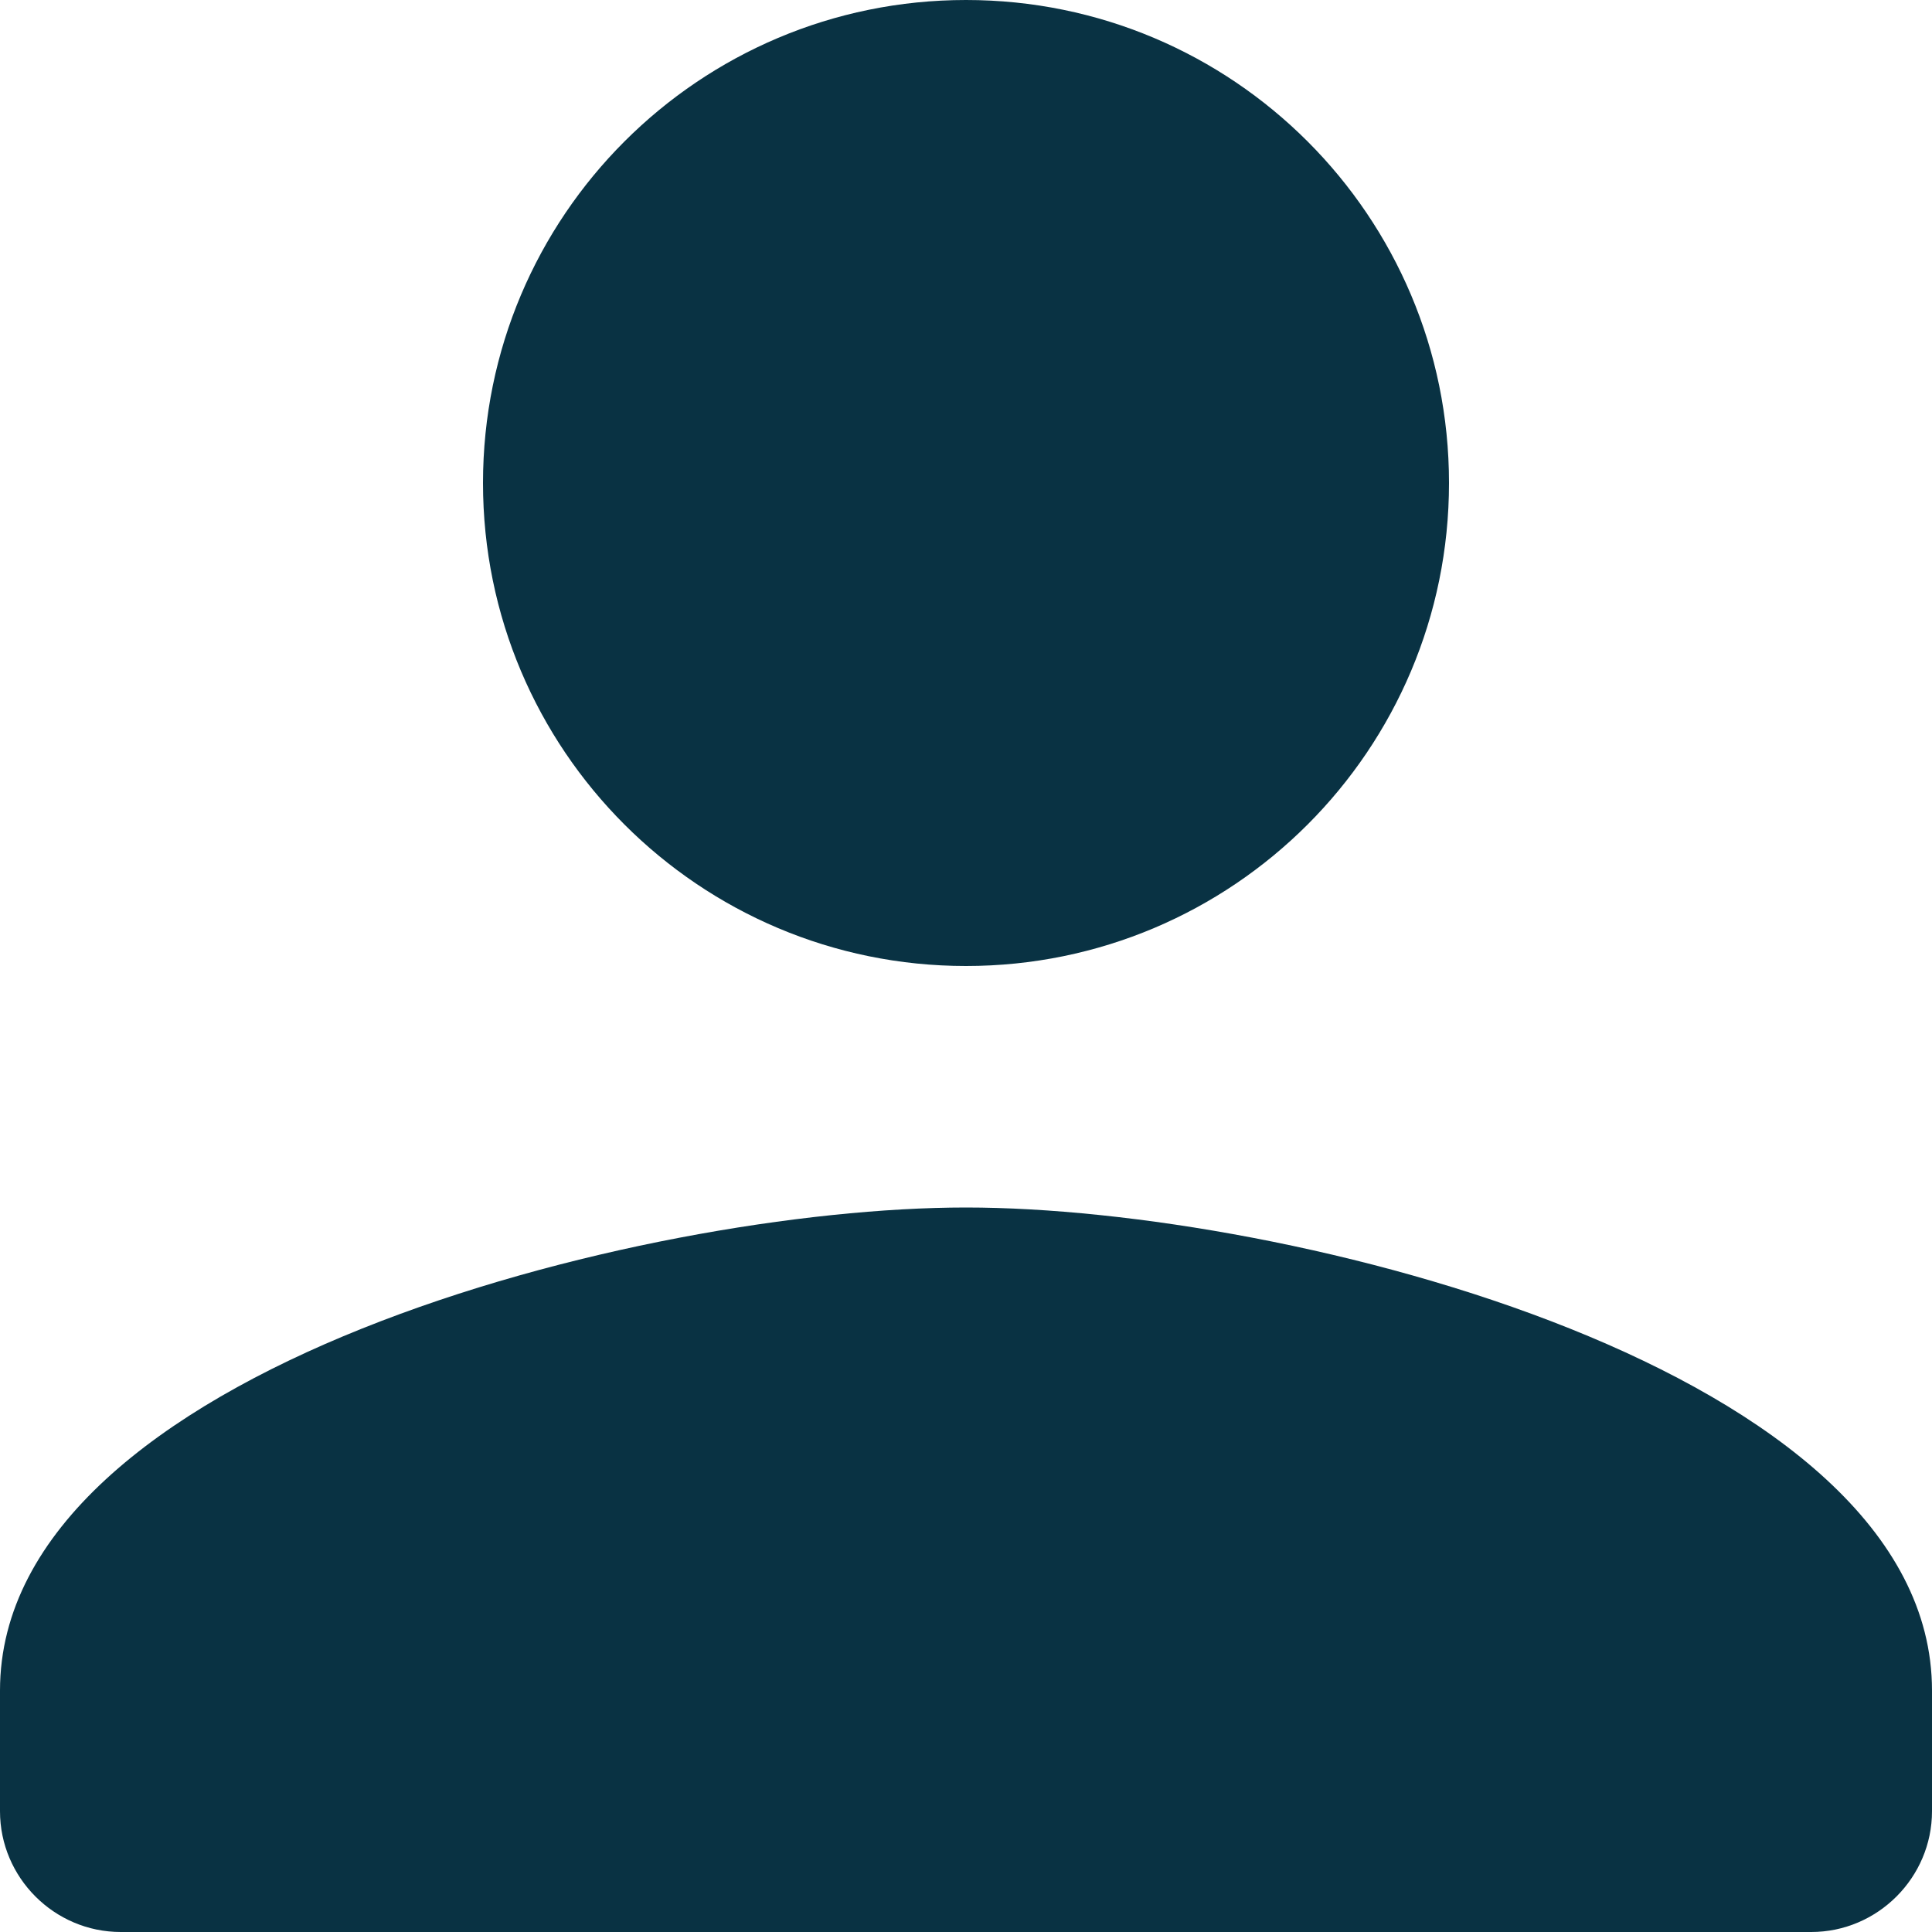 <?xml version="1.0" encoding="UTF-8"?>
<svg width="12px" height="12px" viewBox="0 0 12 12" version="1.1" xmlns="http://www.w3.org/2000/svg" xmlns:xlink="http://www.w3.org/1999/xlink">
    <!-- Generator: sketchtool 64 (101010) - https://sketch.com -->
    <title>E0A589A7-6360-43CC-BCE0-FC869B6D63EB</title>
    <desc>Created with sketchtool.</desc>
    <g id="Space-details---Desktop" stroke="none" stroke-width="1" fill="none" fill-rule="evenodd">
        <g id="Space-details-(Dedicated---form-step-2-&amp;-expanded)" transform="translate(-358, -1138)">
            <g id="Group-24" transform="translate(100, 983)">
                <g id="Group-21" transform="translate(0, 113)">
                    <g id="Group-13" transform="translate(255, 39)">
                        <g id="person-24px">
                            <polygon id="Path" points="0 0 18 0 18 18 0 18"></polygon>
                            <path d="M9,9 C10.658,9 12,7.657 12,6 C12,4.343 10.658,3 9,3 C7.343,3 6,4.343 6,6 C6,7.657 7.343,9 9,9 Z M9,10.5 C6.997,10.5 3,11.505 3,13.5 L3,14.25 C3,14.662 3.337,15 3.75,15 L14.25,15 C14.662,15 15,14.662 15,14.25 L15,13.5 C15,11.505 11.002,10.5 9,10.5 Z" id="Shape" fill="#093243" fill-rule="nonzero"></path>
                        </g>
                    </g>
                </g>
            </g>
        </g>
    </g>
</svg>